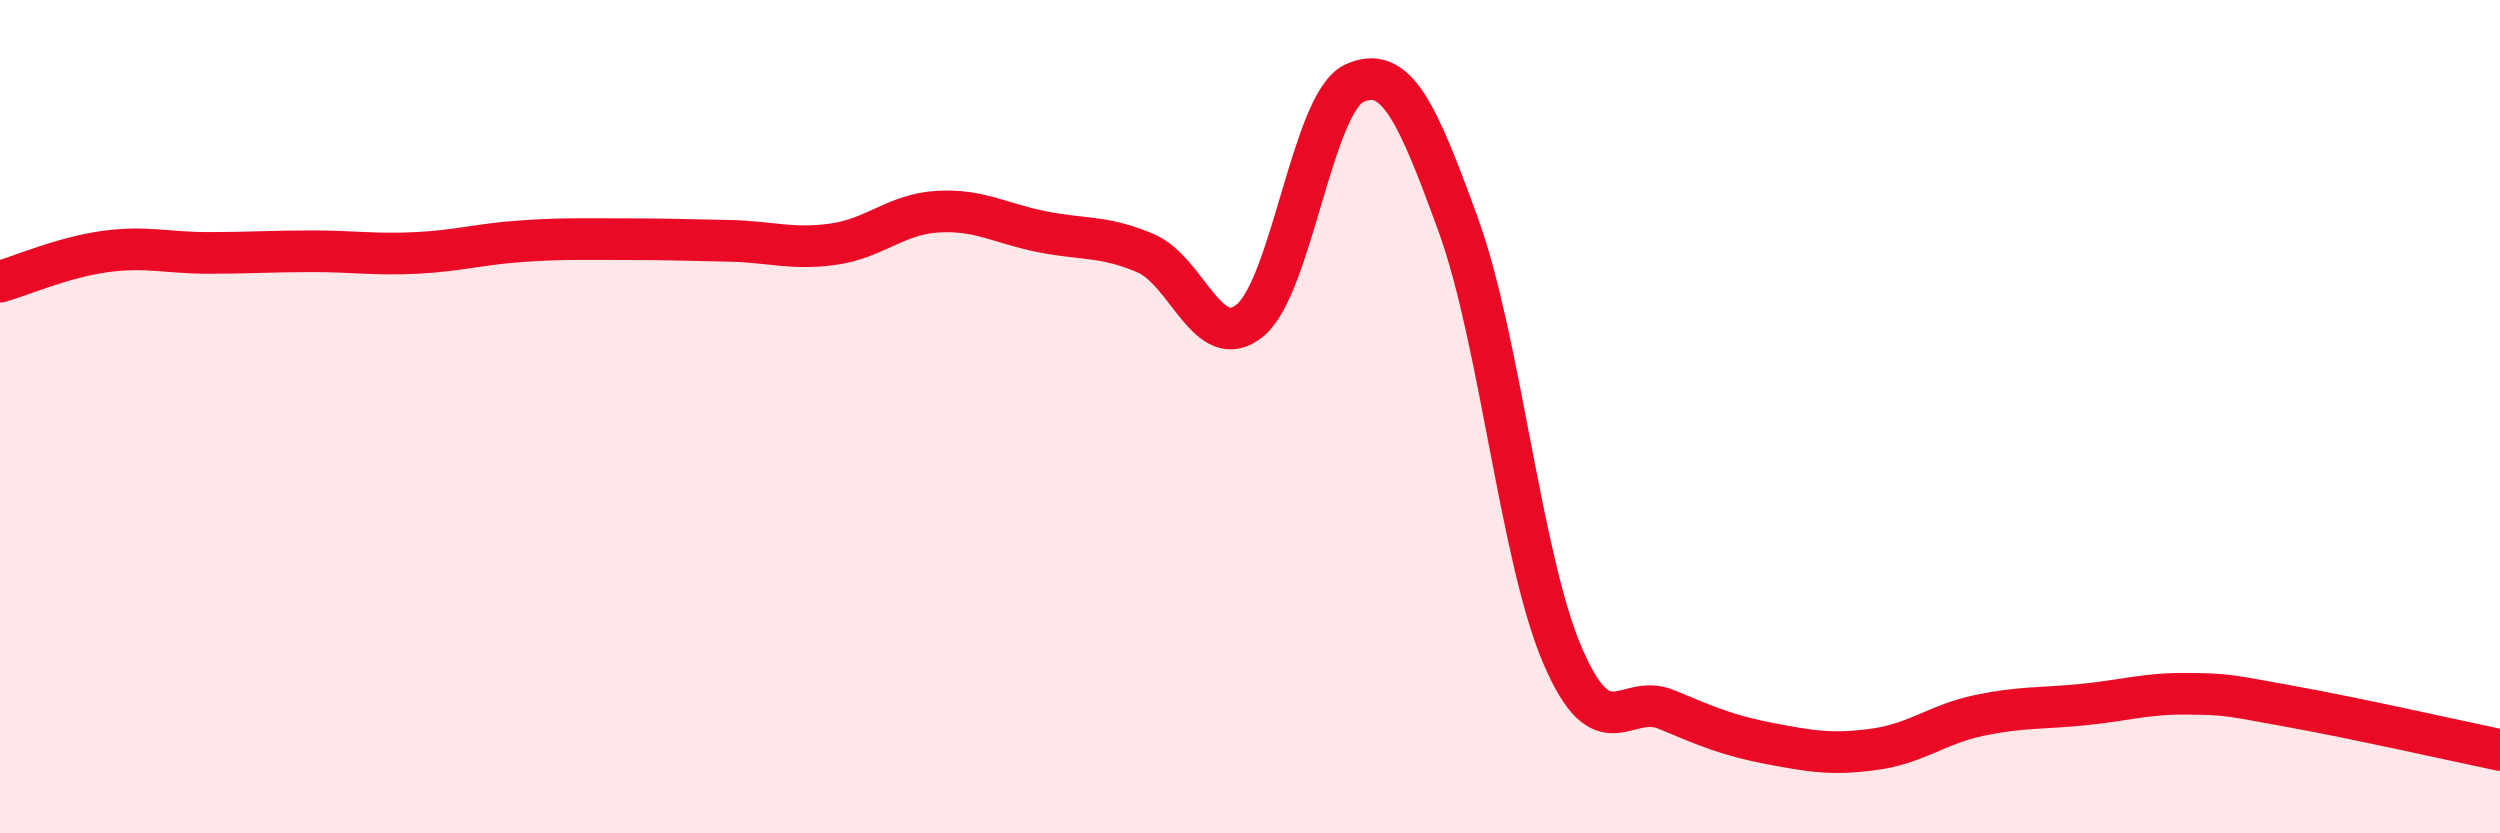 
    <svg width="60" height="20" viewBox="0 0 60 20" xmlns="http://www.w3.org/2000/svg">
      <path
        d="M 0,6.76 C 0.5,6.62 1.5,6.18 2.5,6.04 C 3.5,5.9 4,6.07 5,6.07 C 6,6.07 6.5,6.03 7.5,6.03 C 8.5,6.03 9,6.12 10,6.07 C 11,6.02 11.5,5.86 12.5,5.79 C 13.5,5.72 14,5.74 15,5.74 C 16,5.74 16.5,5.76 17.5,5.78 C 18.5,5.8 19,6 20,5.86 C 21,5.72 21.5,5.14 22.5,5.08 C 23.5,5.02 24,5.36 25,5.56 C 26,5.76 26.5,5.65 27.5,6.08 C 28.5,6.51 29,8.51 30,7.69 C 31,6.87 31.5,2.46 32.5,2 C 33.5,1.54 34,2.65 35,5.4 C 36,8.15 36.5,13.4 37.5,15.73 C 38.5,18.06 39,16.61 40,17.03 C 41,17.45 41.5,17.66 42.5,17.85 C 43.5,18.04 44,18.12 45,17.98 C 46,17.84 46.5,17.38 47.5,17.17 C 48.5,16.96 49,17.01 50,16.91 C 51,16.81 51.5,16.64 52.5,16.65 C 53.5,16.66 53.5,16.69 55,16.96 C 56.5,17.23 59,17.79 60,18L60 20L0 20Z"
        fill="#EB0A25"
        opacity="0.1"
        stroke-linecap="round"
        stroke-linejoin="round"
      />
      <path
        d="M 0,6.76 C 0.5,6.62 1.5,6.18 2.5,6.04 C 3.5,5.9 4,6.07 5,6.07 C 6,6.07 6.5,6.03 7.5,6.03 C 8.5,6.03 9,6.12 10,6.07 C 11,6.02 11.5,5.86 12.5,5.79 C 13.5,5.72 14,5.74 15,5.74 C 16,5.74 16.5,5.76 17.5,5.78 C 18.5,5.8 19,6 20,5.86 C 21,5.72 21.5,5.14 22.5,5.08 C 23.5,5.02 24,5.36 25,5.56 C 26,5.76 26.5,5.65 27.5,6.08 C 28.5,6.51 29,8.51 30,7.69 C 31,6.87 31.5,2.46 32.5,2 C 33.5,1.54 34,2.65 35,5.4 C 36,8.15 36.5,13.4 37.5,15.73 C 38.5,18.06 39,16.61 40,17.03 C 41,17.45 41.5,17.66 42.5,17.85 C 43.5,18.04 44,18.12 45,17.98 C 46,17.84 46.5,17.38 47.5,17.17 C 48.5,16.96 49,17.01 50,16.91 C 51,16.81 51.5,16.64 52.5,16.65 C 53.5,16.66 53.5,16.69 55,16.96 C 56.5,17.23 59,17.79 60,18"
        stroke="#EB0A25"
        stroke-width="1"
        fill="none"
        stroke-linecap="round"
        stroke-linejoin="round"
      />
    </svg>
  